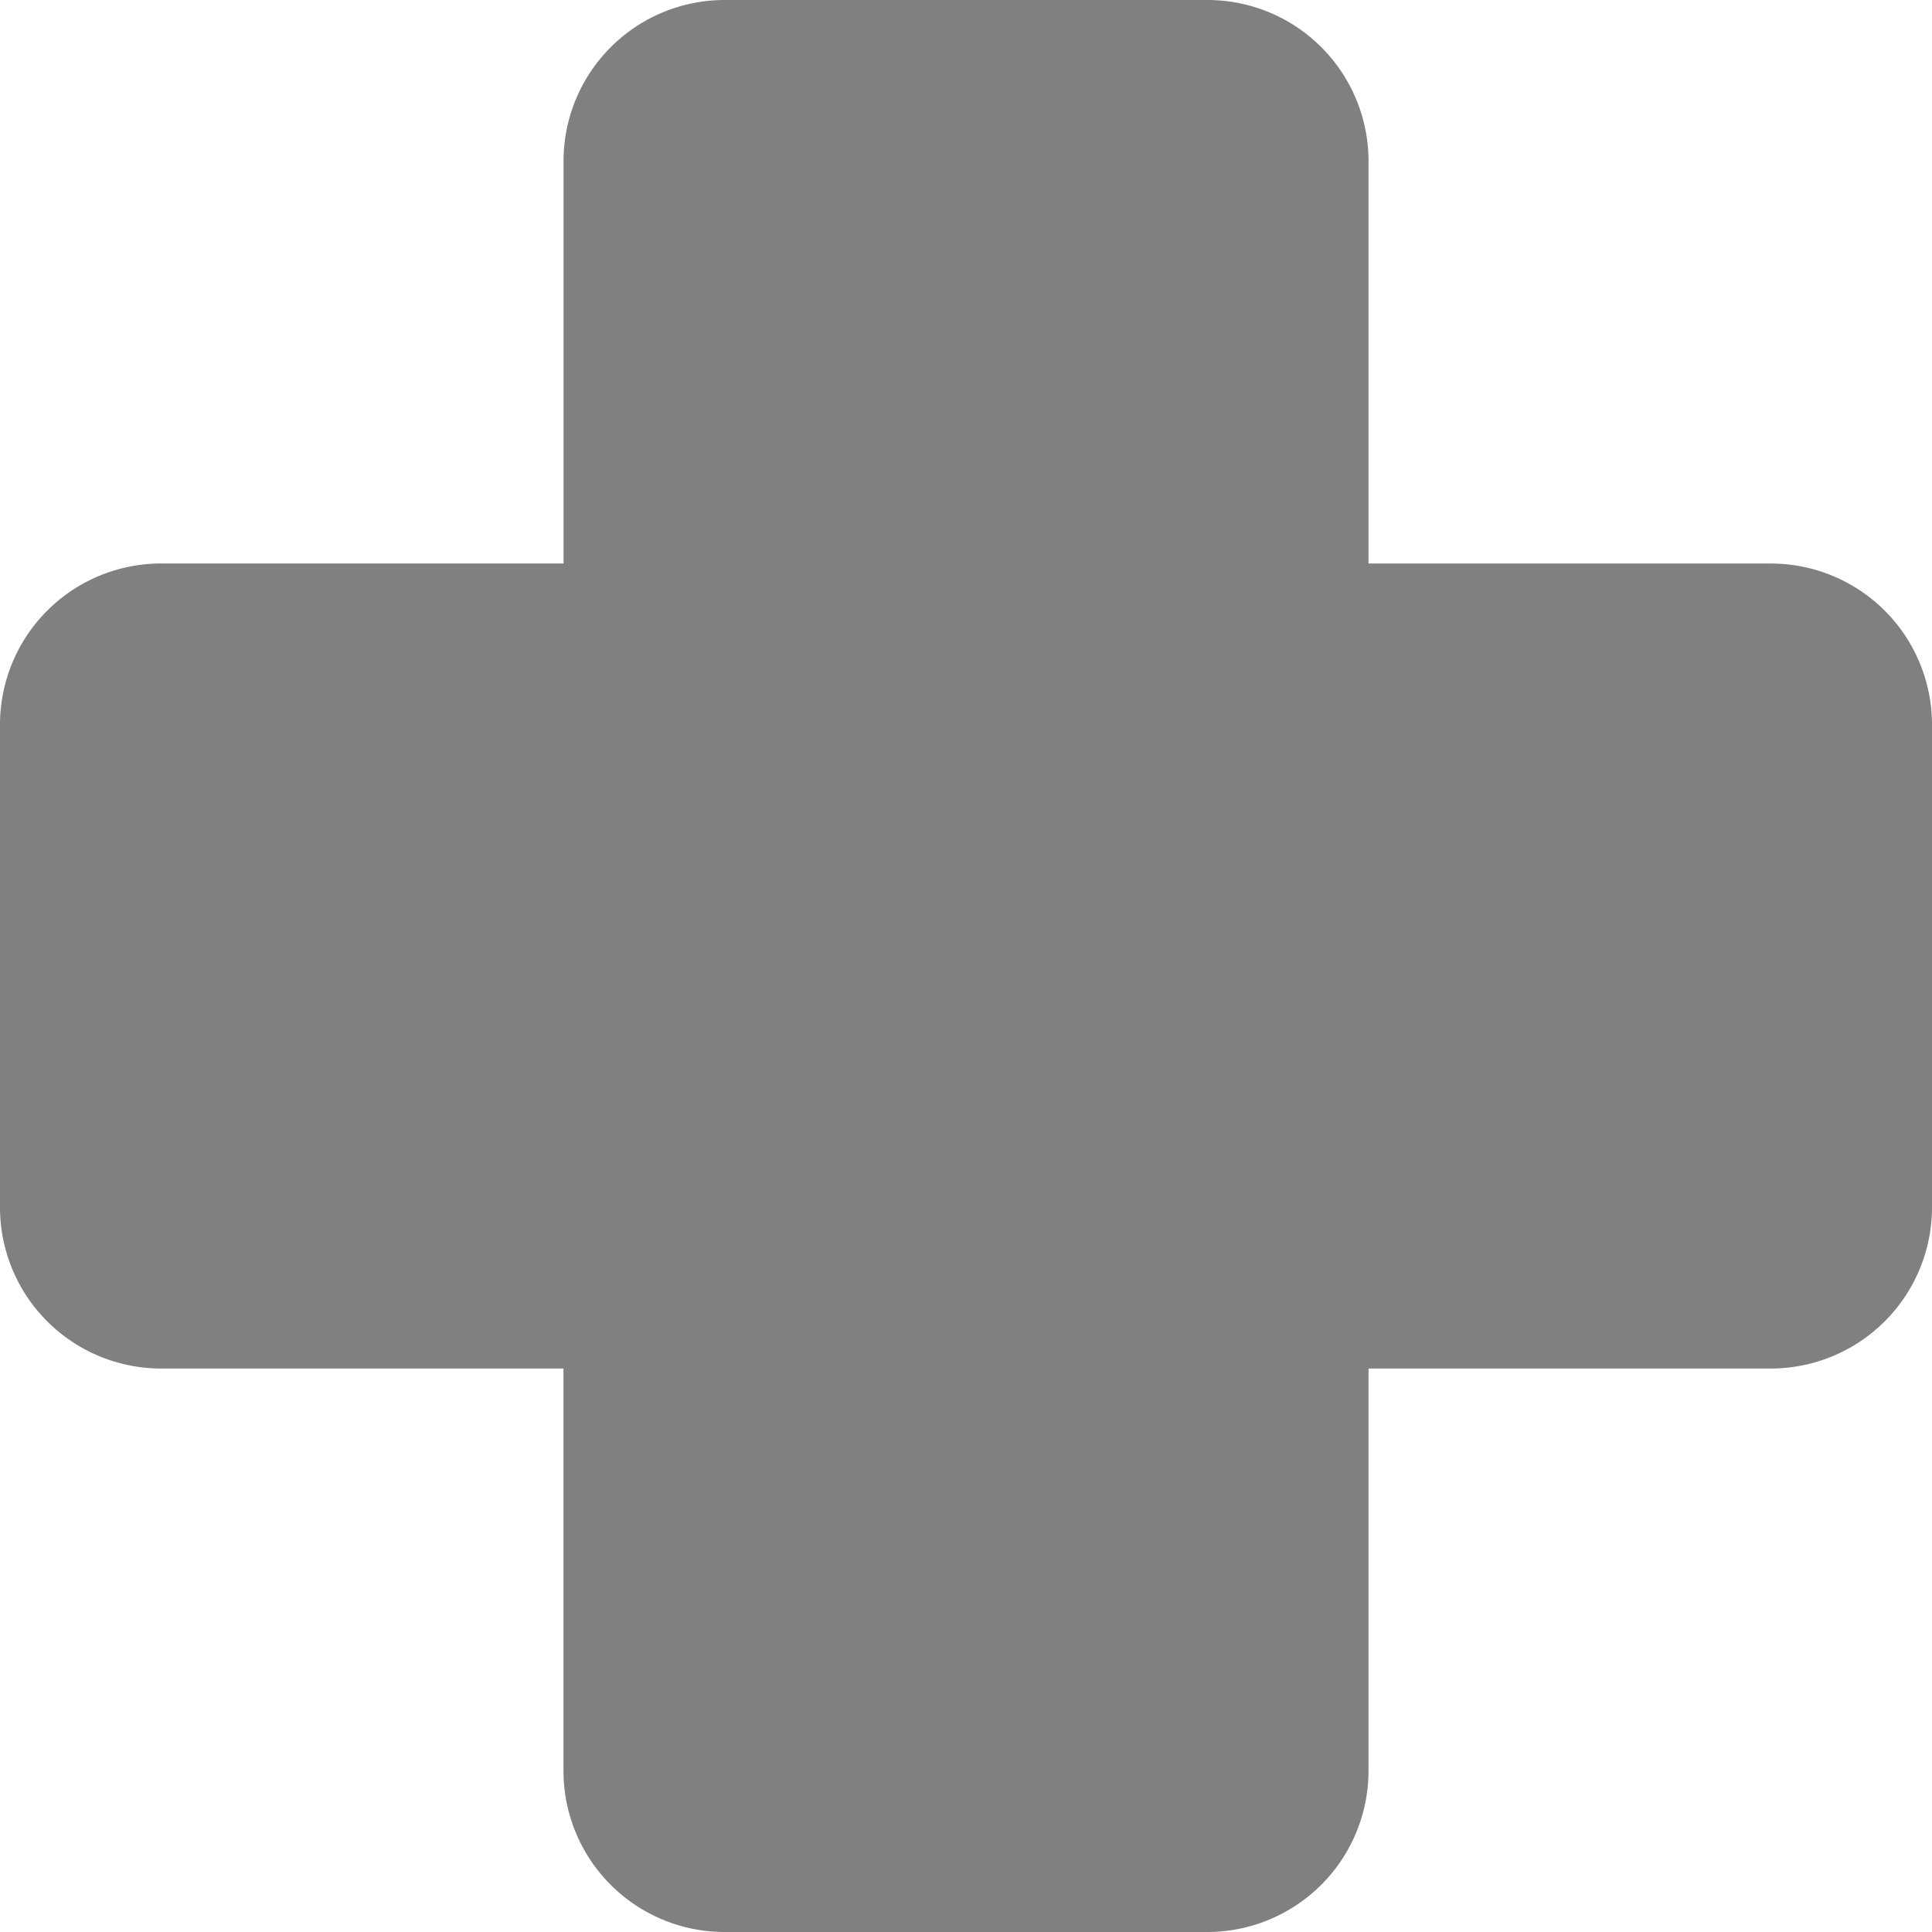 <svg xmlns="http://www.w3.org/2000/svg" width="35" height="35" viewBox="0 0 35 35">
  <g id="组_4258" data-name="组 4258" transform="translate(-367.167 -1709)">
    <path id="health-cross" d="M26.375,39.5h-8.75a2.919,2.919,0,0,1-2.917-2.917V29.292H7.417A2.919,2.919,0,0,1,4.5,26.375v-8.75a2.919,2.919,0,0,1,2.917-2.917h7.292V7.417A2.919,2.919,0,0,1,17.625,4.5h8.75a2.919,2.919,0,0,1,2.917,2.917v7.292h7.292A2.919,2.919,0,0,1,39.5,17.625v8.75a2.921,2.921,0,0,1-2.917,2.917H29.292v7.292A2.921,2.921,0,0,1,26.375,39.5ZM7.417,17.625v8.75H17.625V36.583h8.75V26.375H36.583v-8.75H26.375V7.417h-8.75V17.625Z" transform="translate(362.667 1704.5)" fill="gray"/>
    <rect id="矩形_1702" data-name="矩形 1702" width="11" height="31" transform="translate(379 1711)" fill="gray"/>
    <rect id="矩形_1703" data-name="矩形 1703" width="11" height="31" transform="translate(400 1722) rotate(90)" fill="gray"/>
  </g>
</svg>
